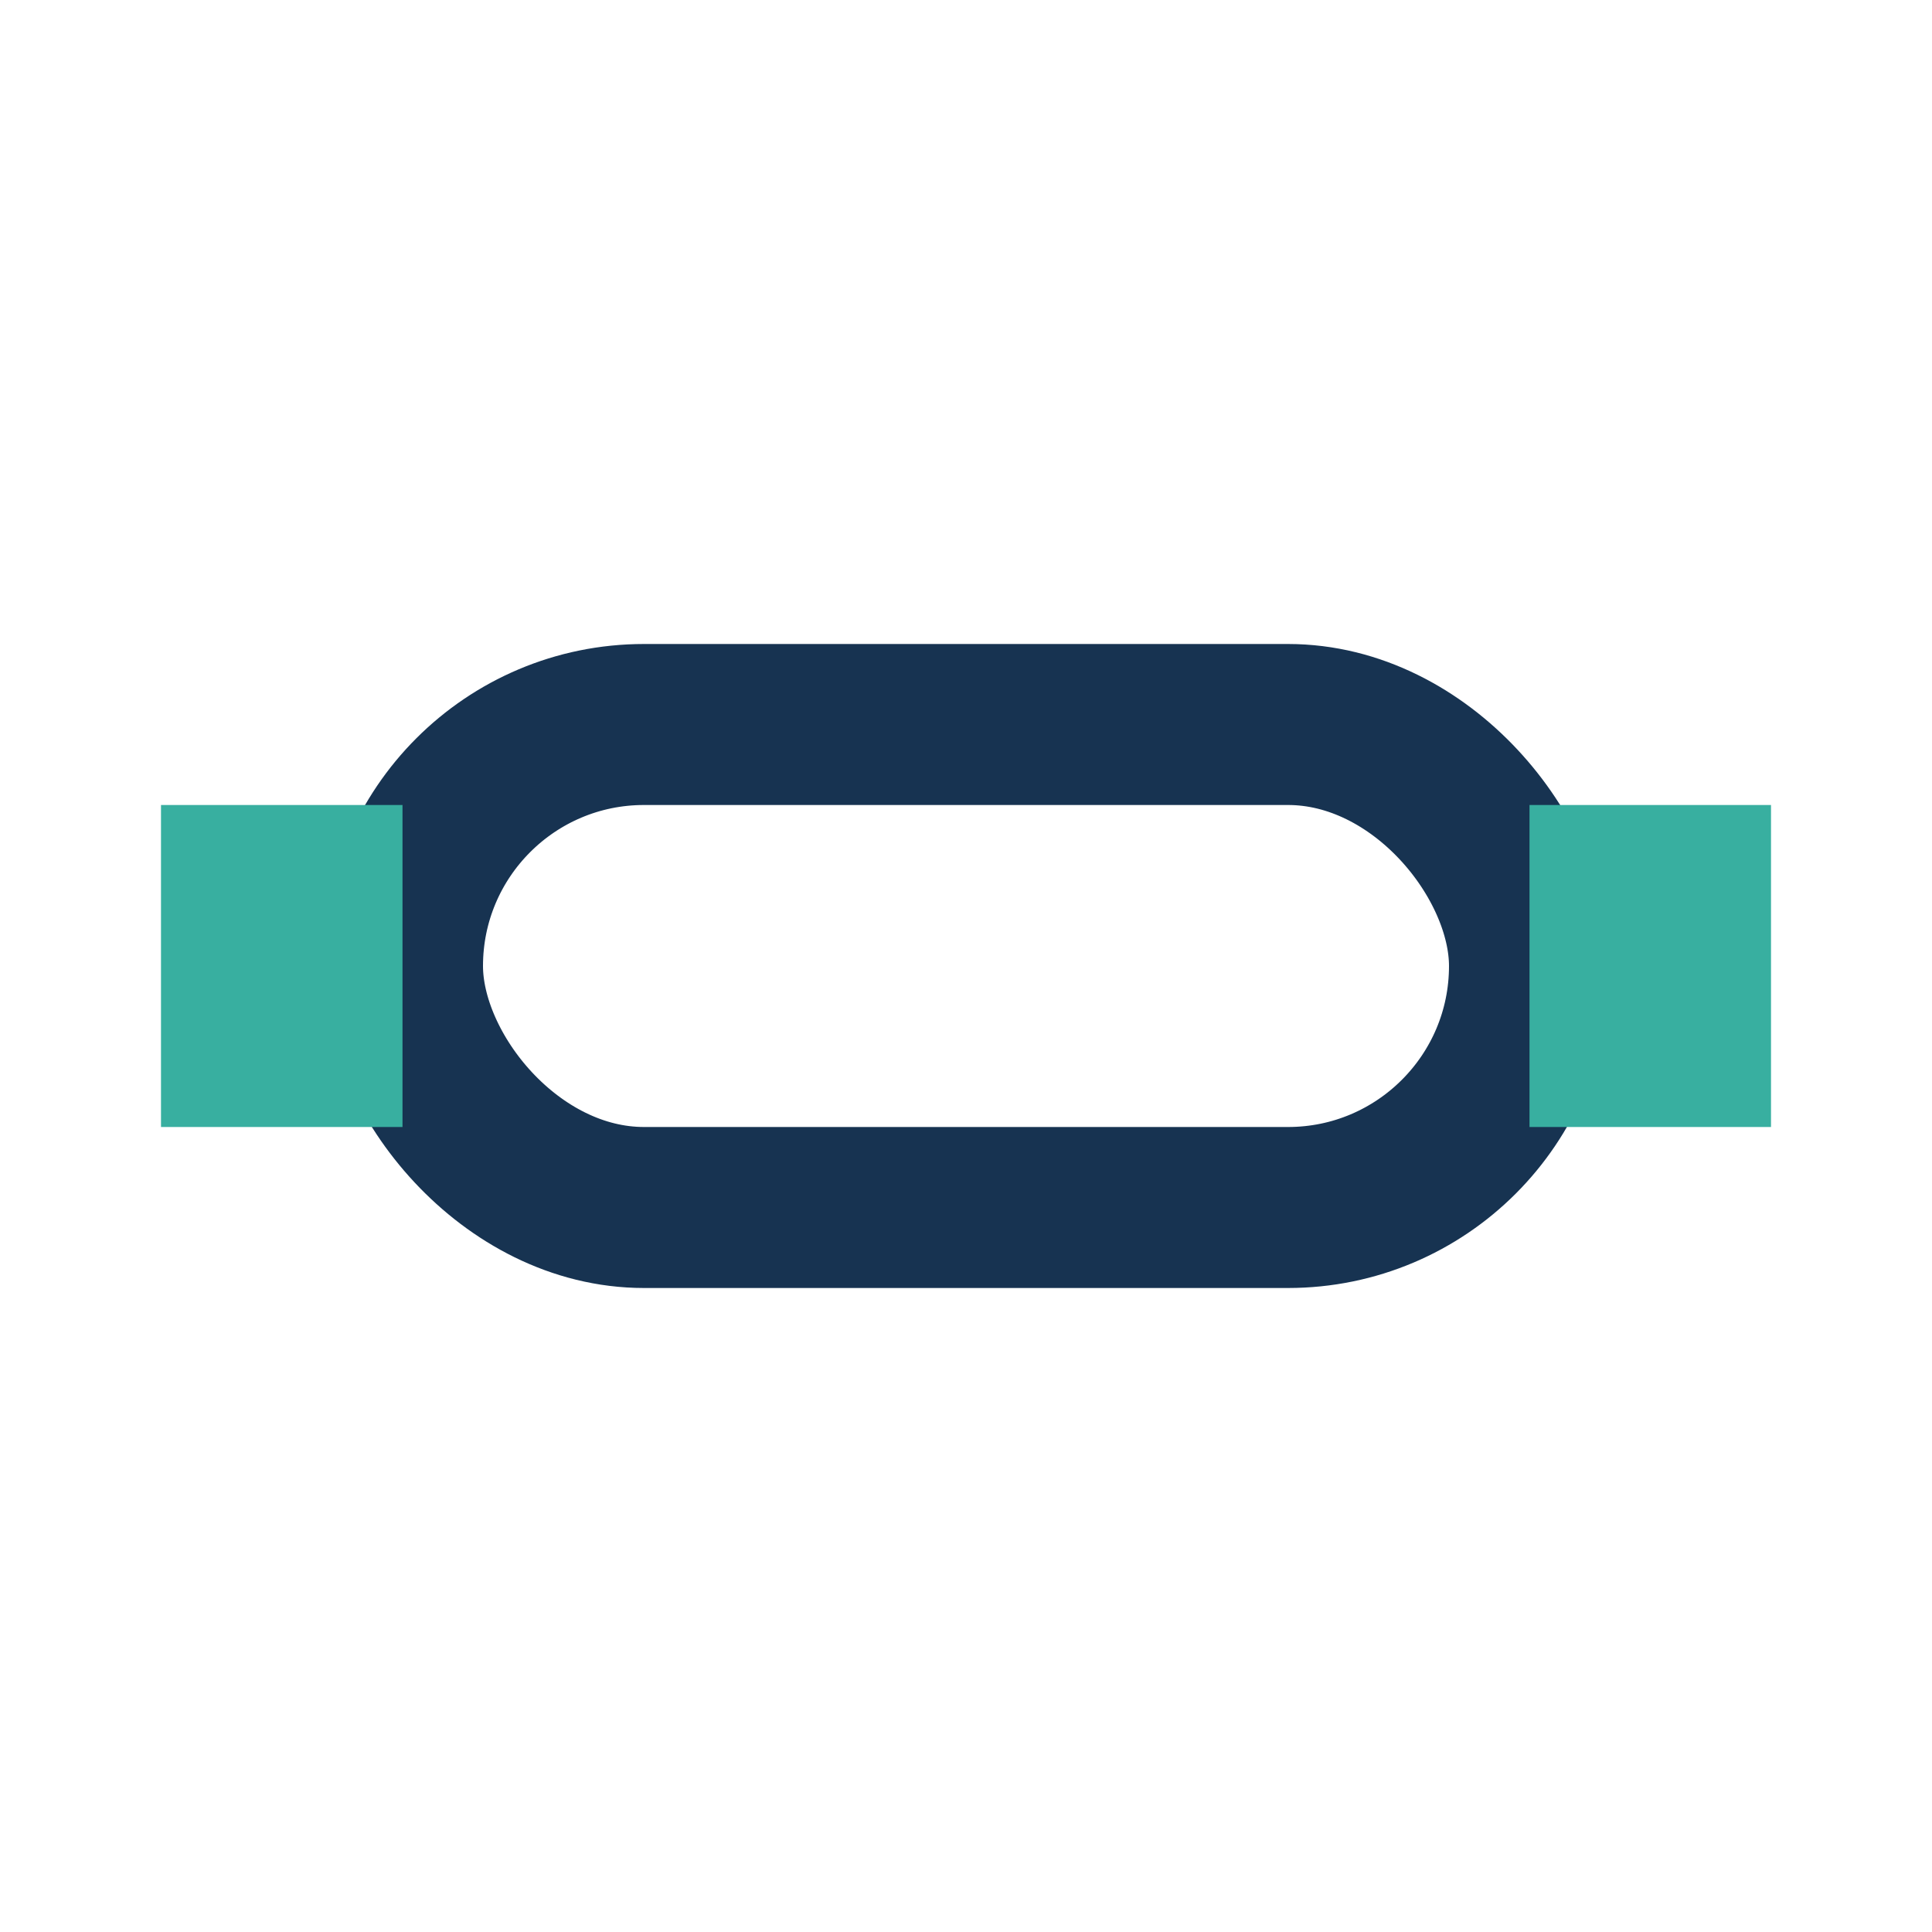 <?xml version="1.0" encoding="UTF-8"?>
<svg xmlns="http://www.w3.org/2000/svg" viewBox="0 0 24 24" width="24" height="24"><rect x="5" y="9" width="14" height="6" rx="3" fill="none" stroke="#173351" stroke-width="2"/><rect x="2" y="10" width="3" height="4" fill="#38AFA0"/><rect x="19" y="10" width="3" height="4" fill="#38AFA0"/></svg>